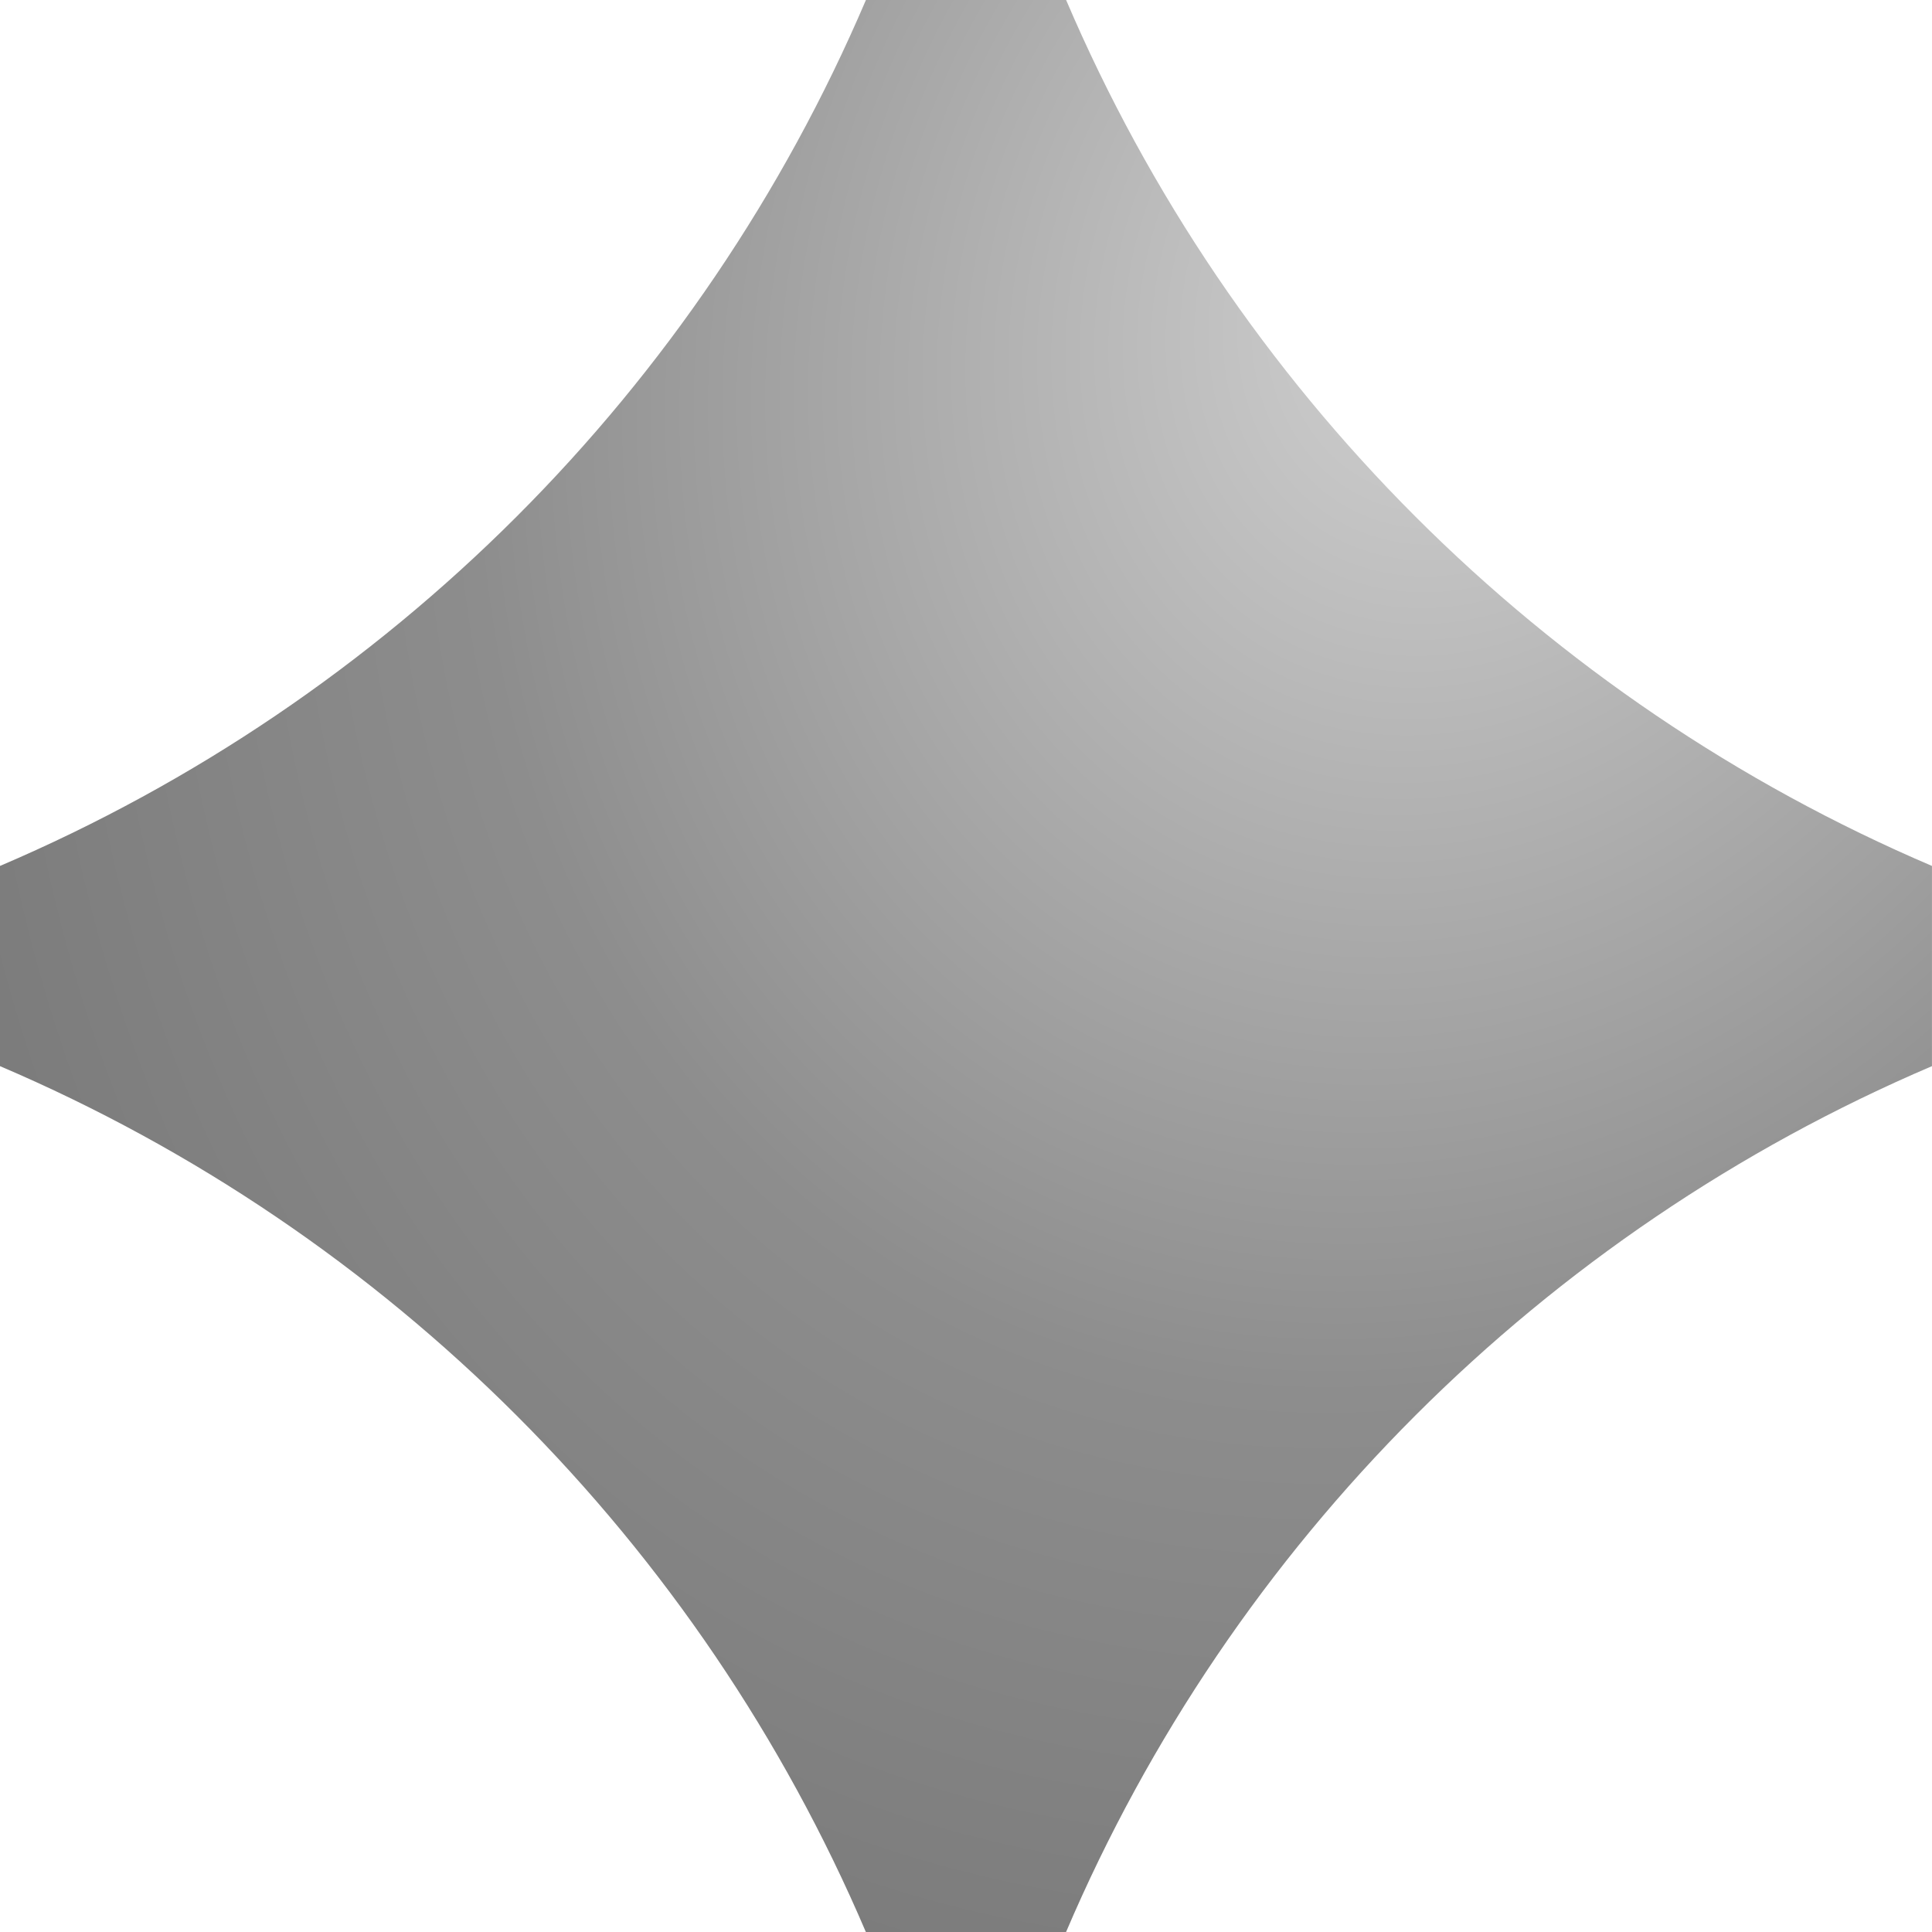 <svg width="120" height="120" viewBox="0 0 120 120" fill="none" xmlns="http://www.w3.org/2000/svg">
<g clip-path="url(#clip0_2570_20187)">
<path d="M66.218 0H53.784C43.467 24.171 24.171 43.466 0 53.785V66.22C24.169 76.539 43.463 95.834 53.781 120.002H66.214C76.533 95.832 95.829 76.538 119.998 66.22V53.785C95.829 43.466 76.535 24.169 66.218 0Z" fill="url(#paint0_radial_2570_20187)"/>
</g>
<defs>
<radialGradient id="paint0_radial_2570_20187" cx="0" cy="0" r="1" gradientUnits="userSpaceOnUse" gradientTransform="translate(91.07 19.286) rotate(115.504) scale(129.396 110.955)">
<stop stop-color="#D2D2D2"/>
<stop offset="0.538" stop-color="#8D8D8D"/>
<stop offset="0.99" stop-color="#737373"/>
</radialGradient>
<clipPath id="clip0_2570_20187">
<rect width="120" height="120" fill="white"/>
</clipPath>
</defs>
</svg>
